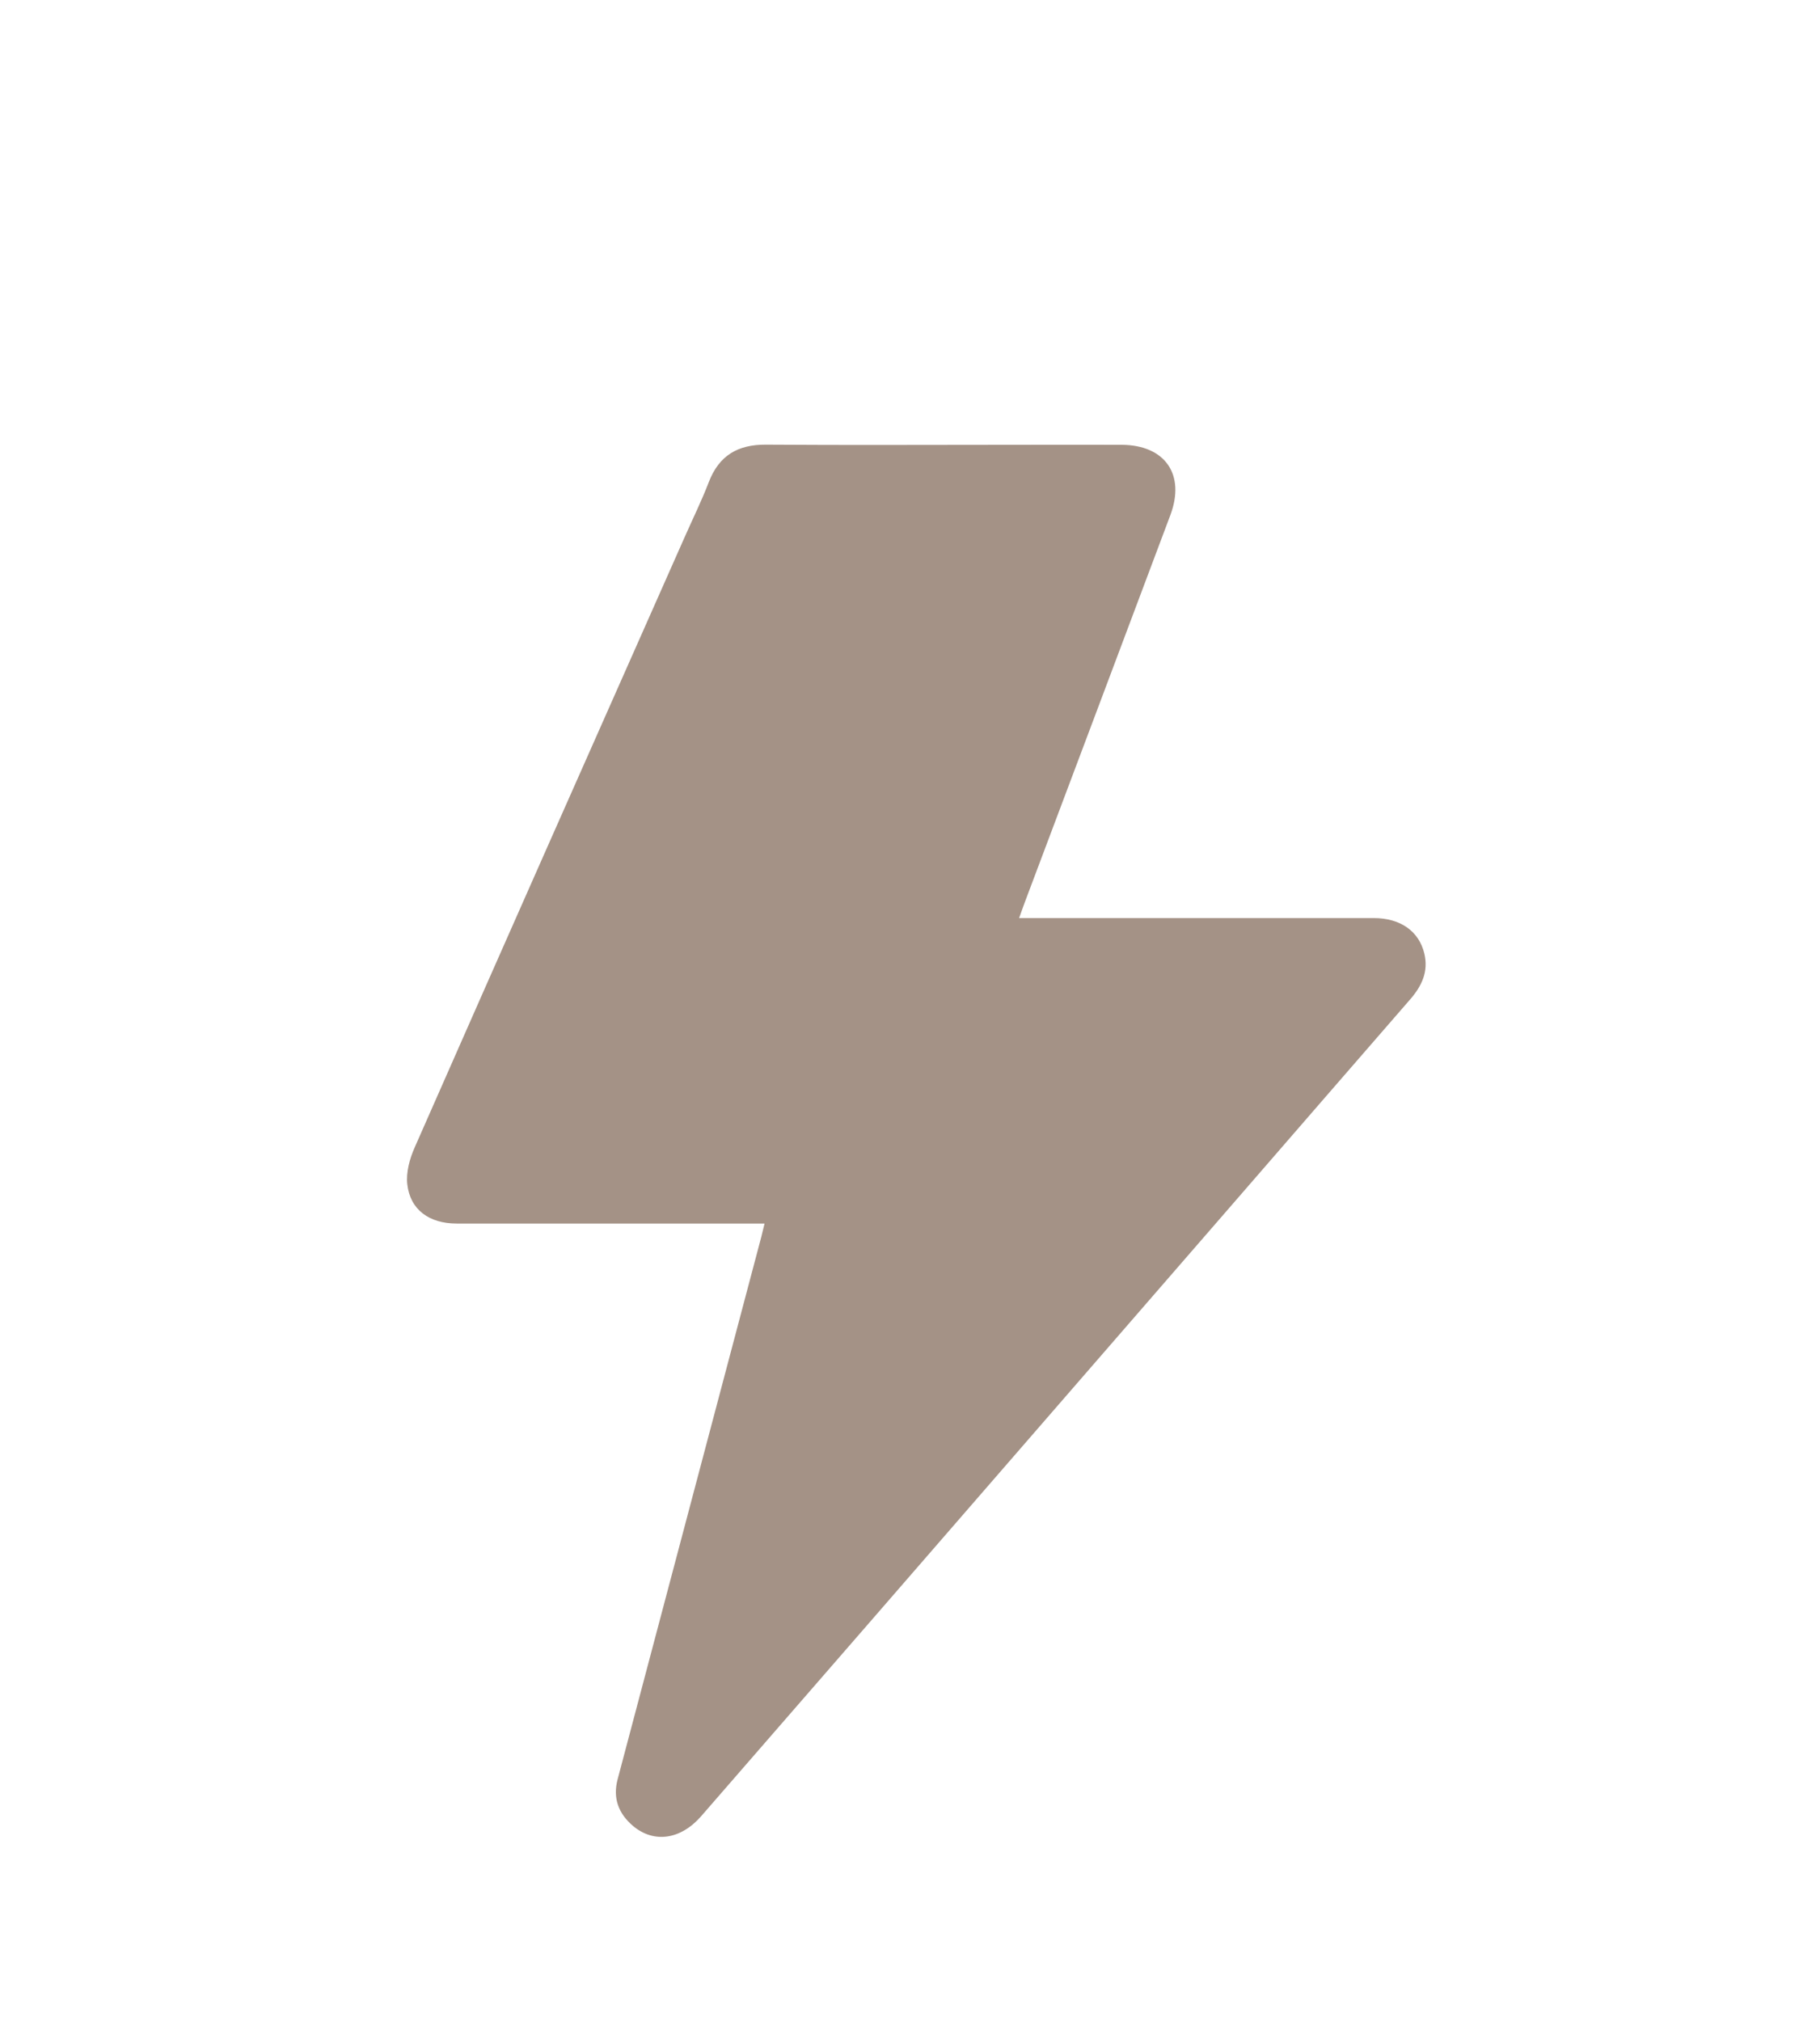 <svg viewBox="0 0 122.26 135.74" xmlns="http://www.w3.org/2000/svg" id="Calque_1"><defs><style>.cls-1{fill:#a49286;}</style></defs><path d="M51.37,82.19c-2.84,0-5.56,0-8.27,0-4.14,0-8.28,0-12.42,0-1.85,0-3.13-.93-3.32-2.64-.09-.8.16-1.72.5-2.48,6.01-13.66,12.06-27.29,18.11-40.94.55-1.25,1.16-2.48,1.65-3.76.69-1.78,1.95-2.51,3.82-2.5,5.54.04,11.08.01,16.62.01,2.43,0,4.87-.01,7.3,0,2.91.02,4.28,2,3.26,4.72-3.26,8.68-6.52,17.36-9.79,26.04-.12.31-.22.62-.37,1.03.4,0,.7,0,.99,0,7.61,0,15.22,0,22.83,0,1.79,0,3.04.88,3.4,2.38.29,1.2-.16,2.17-.94,3.07-4,4.6-7.99,9.21-11.99,13.82-8.12,9.36-16.24,18.71-24.36,28.07-3.76,4.33-7.52,8.66-11.28,12.98-1.37,1.58-3.17,1.85-4.58.67-.97-.82-1.38-1.86-1.04-3.14,3.22-12.14,6.43-24.29,9.65-36.43.07-.27.13-.54.22-.9Z" class="cls-1"></path></svg>